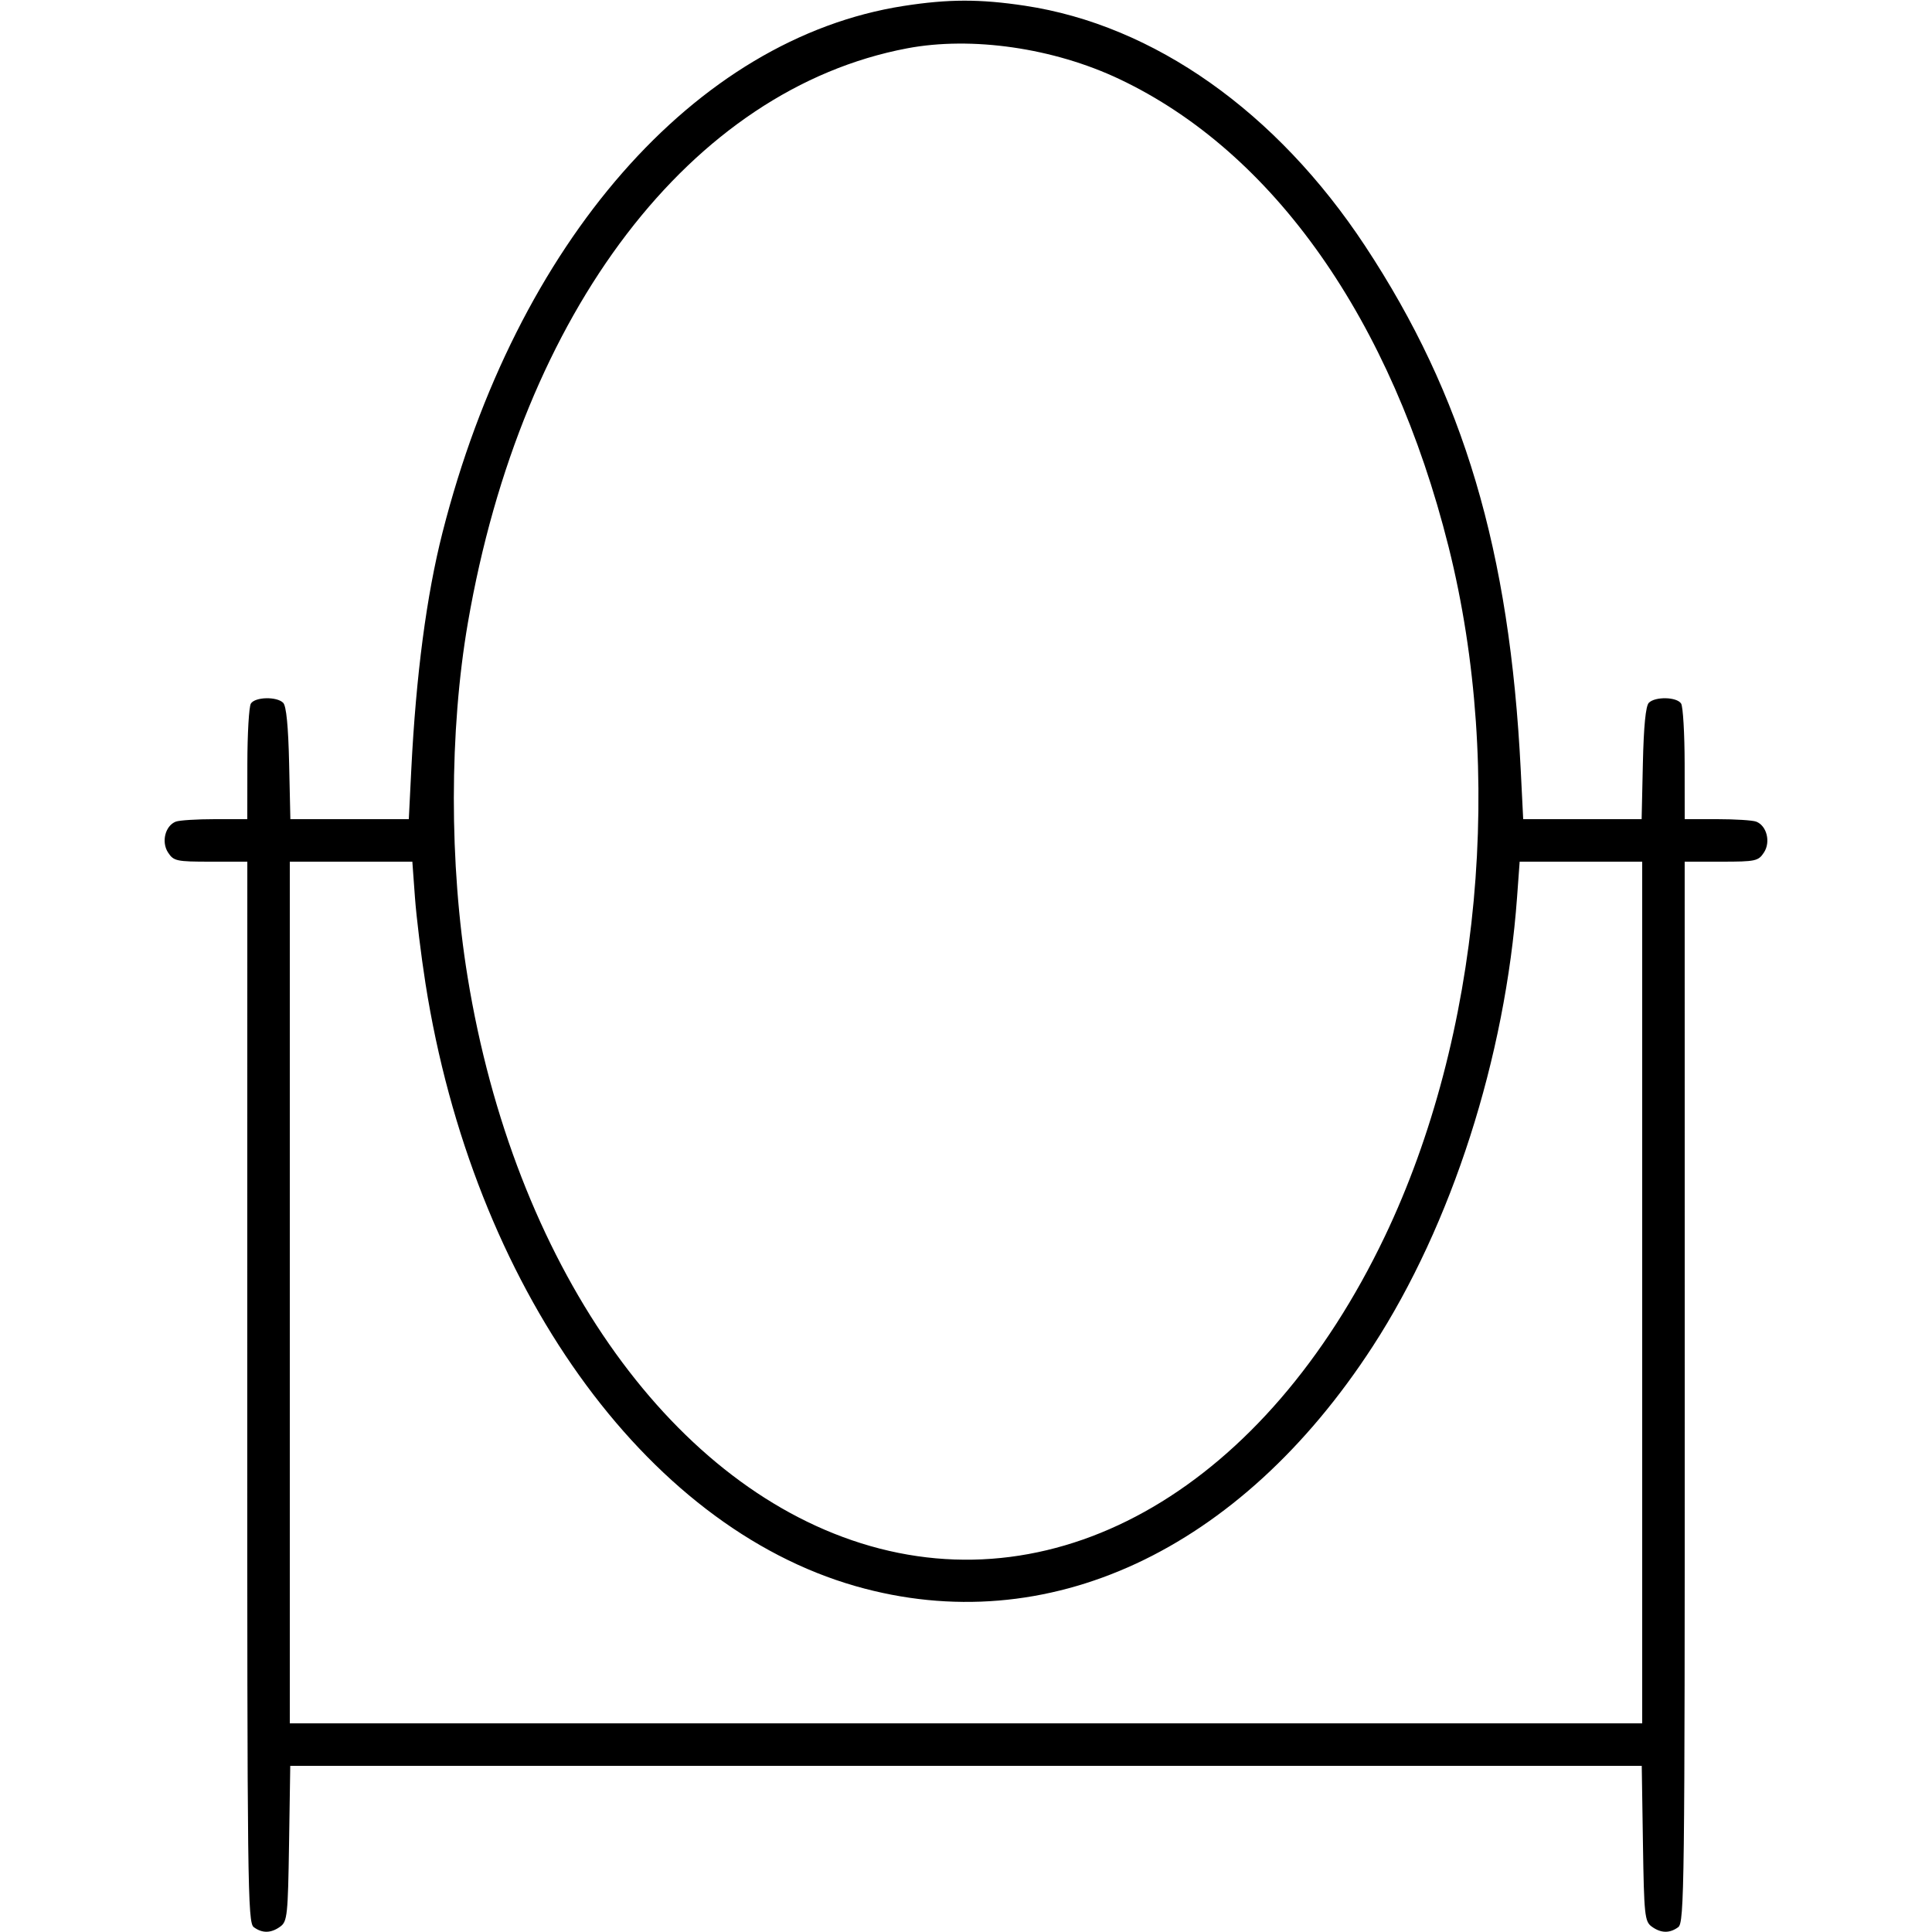 <svg xmlns="http://www.w3.org/2000/svg" viewBox="0 0 500 500" version="1.1">
	<path d="M 233.835 1.543 C 179.878 9.949, 133.625 62.771, 114.523 137.802 C 110.384 154.060, 107.662 174.738, 106.436 199.250 L 105.799 212 90.473 212 L 75.148 212 74.824 197.547 C 74.608 187.921, 74.094 182.689, 73.283 181.880 C 71.613 180.214, 66.024 180.350, 64.927 182.083 C 64.434 182.863, 64.024 189.912, 64.015 197.750 L 64 212 55.582 212 C 50.952 212, 46.417 212.286, 45.505 212.636 C 42.758 213.690, 41.702 217.896, 43.496 220.635 C 44.945 222.846, 45.662 223, 54.527 223 L 64.007 223 63.991 360.250 C 63.976 488.402, 64.088 497.583, 65.678 498.750 C 67.909 500.386, 70.164 500.332, 72.559 498.582 C 74.350 497.274, 74.524 495.610, 74.808 477.082 L 75.117 457 250 457 L 424.883 457 425.192 477.082 C 425.476 495.610, 425.650 497.274, 427.441 498.582 C 429.836 500.332, 432.091 500.386, 434.322 498.750 C 435.912 497.583, 436.024 488.402, 436.009 360.250 L 435.993 223 445.473 223 C 454.338 223, 455.055 222.846, 456.504 220.635 C 458.298 217.896, 457.242 213.690, 454.495 212.636 C 453.583 212.286, 449.048 212, 444.418 212 L 436 212 435.985 197.750 C 435.976 189.912, 435.566 182.863, 435.073 182.083 C 433.976 180.350, 428.387 180.214, 426.717 181.880 C 425.906 182.689, 425.392 187.921, 425.176 197.547 L 424.852 212 409.527 212 L 394.201 212 393.564 199.250 C 390.722 142.443, 378.810 102.346, 353.277 63.636 C 330.369 28.908, 298.659 6.517, 265.252 1.482 C 253.563 -0.280, 245.439 -0.264, 233.835 1.543 M 234.740 12.513 C 178.938 23.099, 135.024 80.521, 121.099 161.113 C 116.261 189.112, 116.235 223.568, 121.028 252.931 C 133.042 326.534, 172.680 383.574, 222.797 399.380 C 274.425 415.663, 327.526 384.574, 358.381 320 C 383.137 268.190, 389.475 199.655, 374.888 141.500 C 360.149 82.744, 329.626 39.381, 289.690 20.463 C 272.675 12.403, 251.484 9.337, 234.740 12.513 M 75 334.500 L 75 446 250 446 L 425 446 425 334.500 L 425 223 409.143 223 L 393.287 223 392.611 232.250 C 389.578 273.756, 375.696 316.953, 355.281 348.412 C 320.836 401.492, 270.972 424.633, 221.481 410.505 C 166.828 394.904, 122.396 332.667, 110.109 254.500 C 108.985 247.350, 107.761 237.338, 107.389 232.250 L 106.713 223 90.857 223 L 75 223 75 334.500" stroke="none" fill="currentColor" fill-rule="evenodd"></path>
</svg>